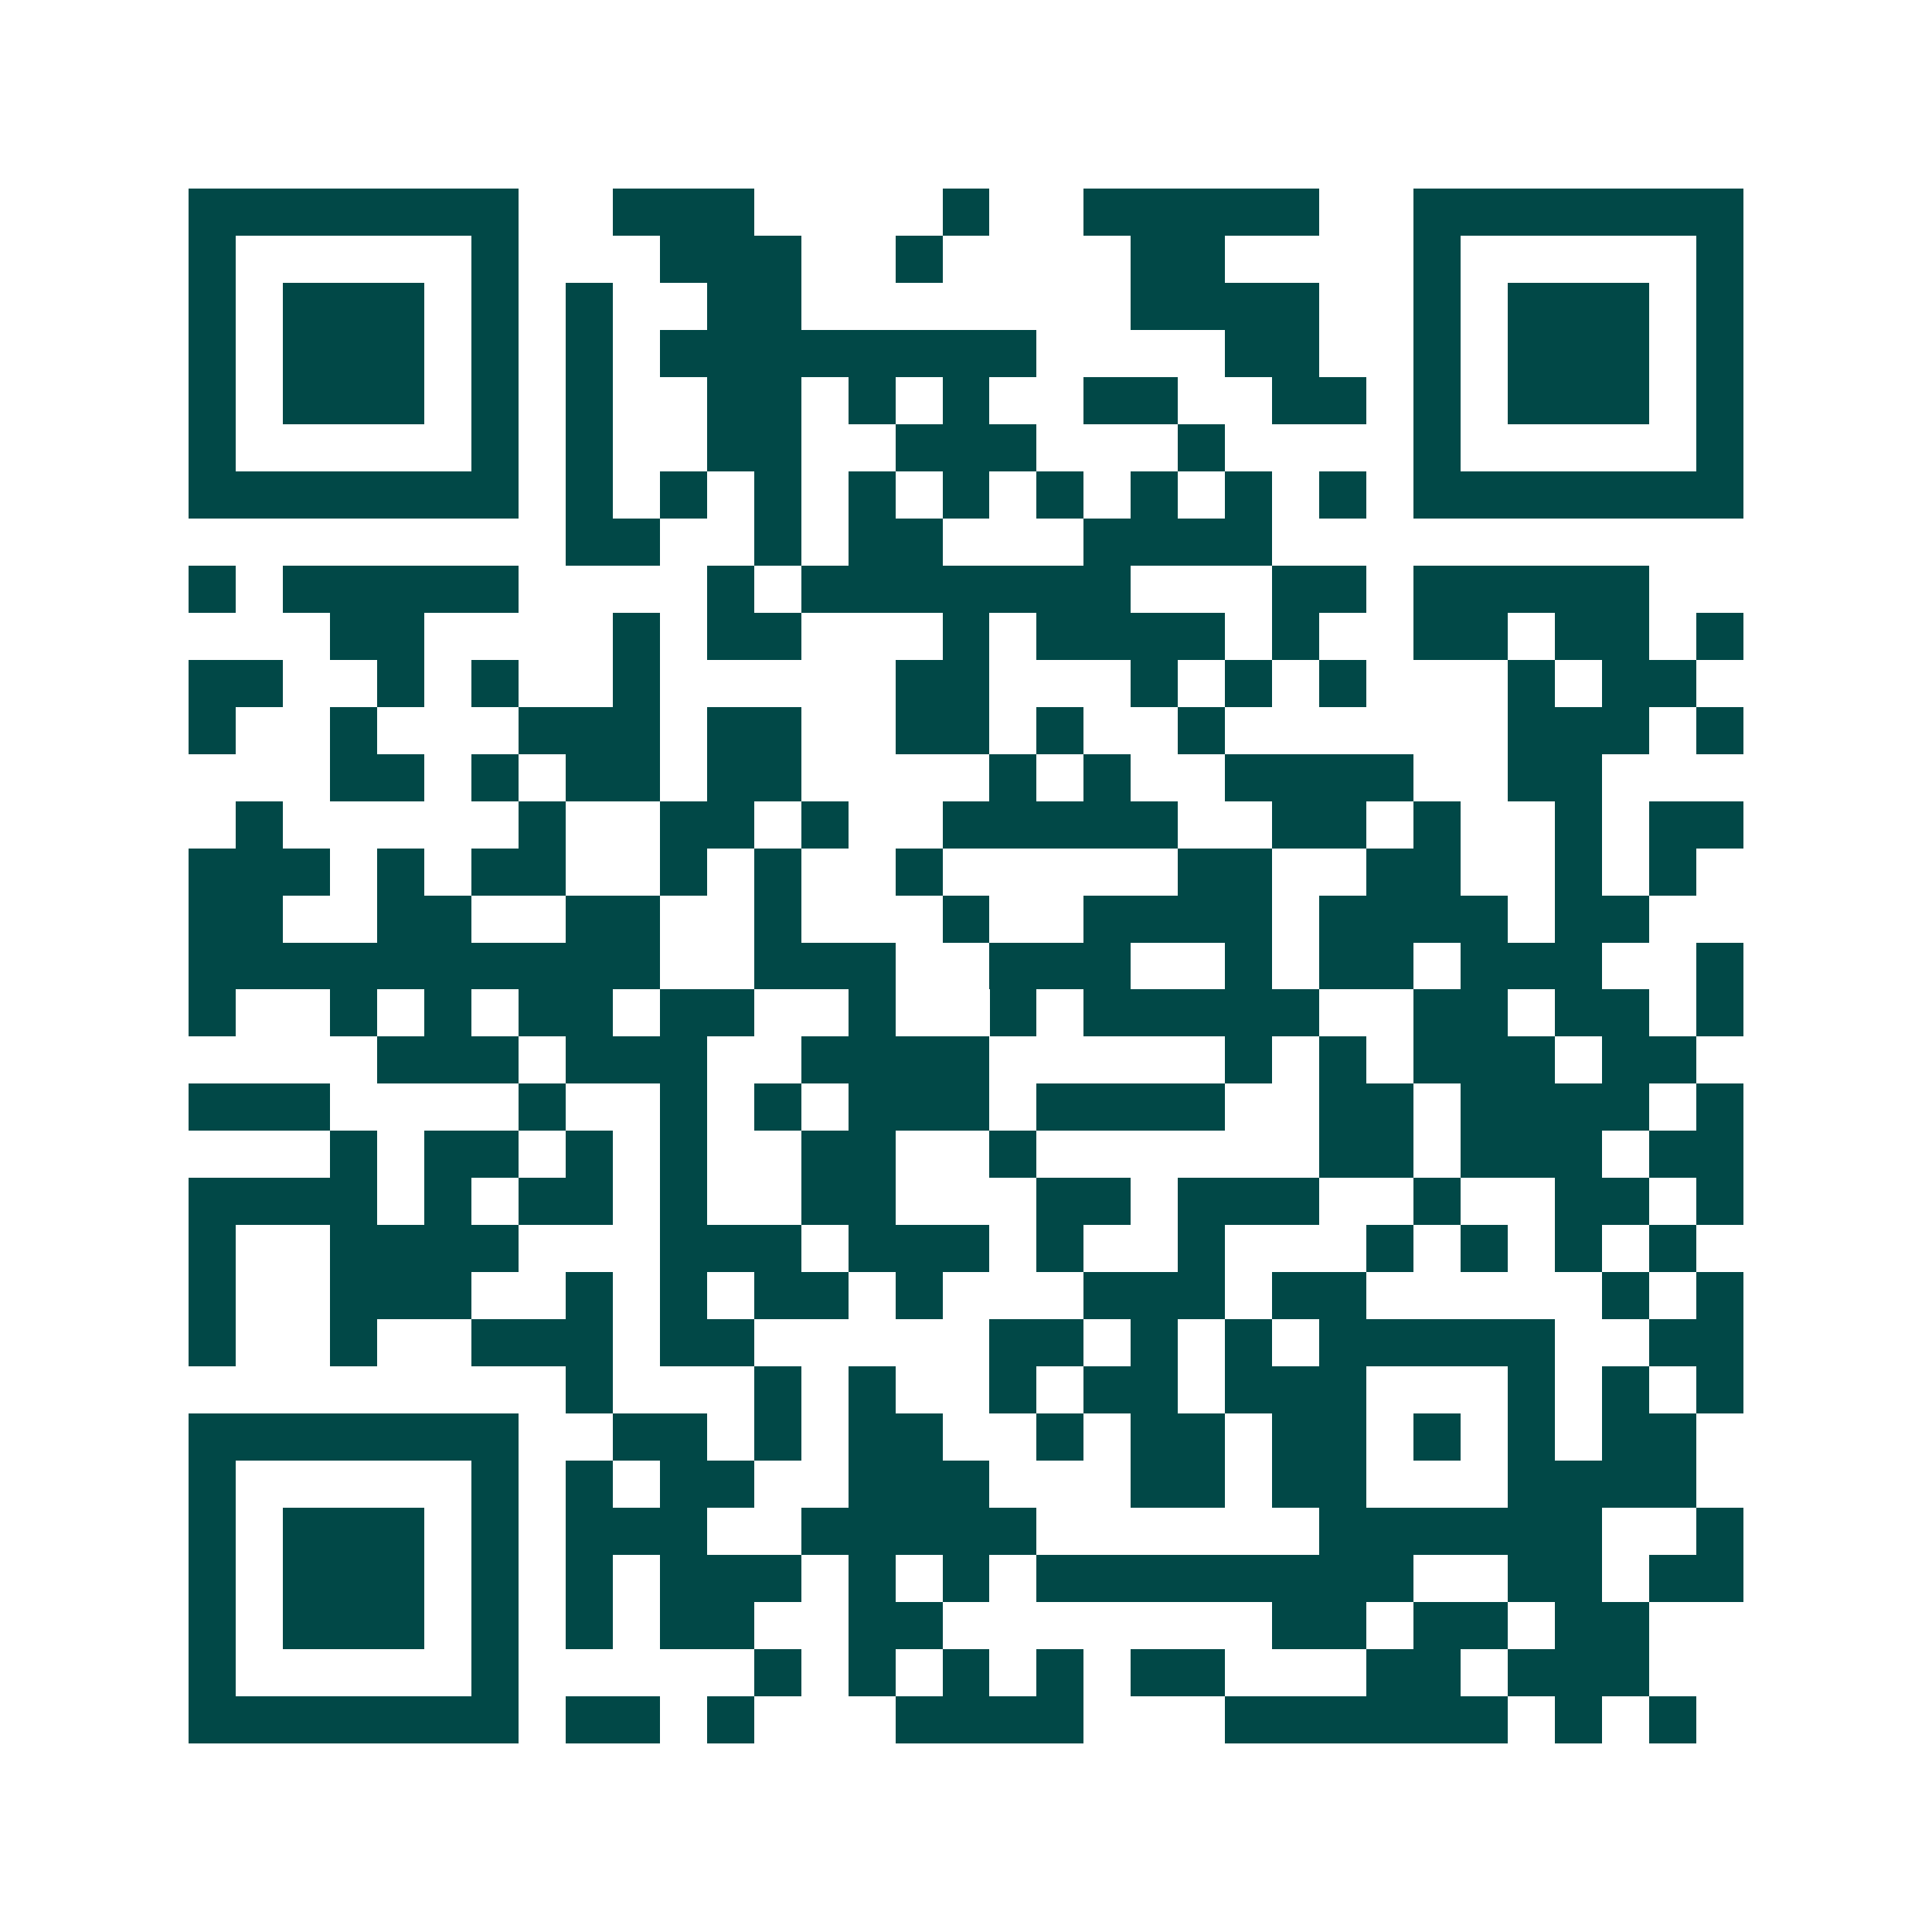 <svg xmlns="http://www.w3.org/2000/svg" width="200" height="200" viewBox="0 0 41 41" shape-rendering="crispEdges"><path fill="#ffffff" d="M0 0h41v41H0z"/><path stroke="#014847" d="M4 4.5h7m2 0h3m4 0h1m2 0h5m2 0h7M4 5.5h1m5 0h1m3 0h3m2 0h1m4 0h2m4 0h1m5 0h1M4 6.5h1m1 0h3m1 0h1m1 0h1m2 0h2m7 0h4m2 0h1m1 0h3m1 0h1M4 7.5h1m1 0h3m1 0h1m1 0h1m1 0h8m4 0h2m2 0h1m1 0h3m1 0h1M4 8.5h1m1 0h3m1 0h1m1 0h1m2 0h2m1 0h1m1 0h1m2 0h2m2 0h2m1 0h1m1 0h3m1 0h1M4 9.5h1m5 0h1m1 0h1m2 0h2m2 0h3m3 0h1m4 0h1m5 0h1M4 10.5h7m1 0h1m1 0h1m1 0h1m1 0h1m1 0h1m1 0h1m1 0h1m1 0h1m1 0h1m1 0h7M12 11.5h2m2 0h1m1 0h2m3 0h4M4 12.5h1m1 0h5m4 0h1m1 0h7m3 0h2m1 0h5M7 13.5h2m4 0h1m1 0h2m3 0h1m1 0h4m1 0h1m2 0h2m1 0h2m1 0h1M4 14.5h2m2 0h1m1 0h1m2 0h1m5 0h2m3 0h1m1 0h1m1 0h1m3 0h1m1 0h2M4 15.5h1m2 0h1m3 0h3m1 0h2m2 0h2m1 0h1m2 0h1m6 0h3m1 0h1M7 16.5h2m1 0h1m1 0h2m1 0h2m4 0h1m1 0h1m2 0h4m2 0h2M5 17.5h1m5 0h1m2 0h2m1 0h1m2 0h5m2 0h2m1 0h1m2 0h1m1 0h2M4 18.5h3m1 0h1m1 0h2m2 0h1m1 0h1m2 0h1m5 0h2m2 0h2m2 0h1m1 0h1M4 19.5h2m2 0h2m2 0h2m2 0h1m3 0h1m2 0h4m1 0h4m1 0h2M4 20.5h10m2 0h3m2 0h3m2 0h1m1 0h2m1 0h3m2 0h1M4 21.5h1m2 0h1m1 0h1m1 0h2m1 0h2m2 0h1m2 0h1m1 0h5m2 0h2m1 0h2m1 0h1M8 22.5h3m1 0h3m2 0h4m5 0h1m1 0h1m1 0h3m1 0h2M4 23.5h3m4 0h1m2 0h1m1 0h1m1 0h3m1 0h4m2 0h2m1 0h4m1 0h1M7 24.5h1m1 0h2m1 0h1m1 0h1m2 0h2m2 0h1m6 0h2m1 0h3m1 0h2M4 25.5h4m1 0h1m1 0h2m1 0h1m2 0h2m3 0h2m1 0h3m2 0h1m2 0h2m1 0h1M4 26.5h1m2 0h4m3 0h3m1 0h3m1 0h1m2 0h1m3 0h1m1 0h1m1 0h1m1 0h1M4 27.5h1m2 0h3m2 0h1m1 0h1m1 0h2m1 0h1m3 0h3m1 0h2m5 0h1m1 0h1M4 28.5h1m2 0h1m2 0h3m1 0h2m5 0h2m1 0h1m1 0h1m1 0h5m2 0h2M12 29.5h1m3 0h1m1 0h1m2 0h1m1 0h2m1 0h3m3 0h1m1 0h1m1 0h1M4 30.5h7m2 0h2m1 0h1m1 0h2m2 0h1m1 0h2m1 0h2m1 0h1m1 0h1m1 0h2M4 31.5h1m5 0h1m1 0h1m1 0h2m2 0h3m3 0h2m1 0h2m3 0h4M4 32.5h1m1 0h3m1 0h1m1 0h3m2 0h5m6 0h6m2 0h1M4 33.5h1m1 0h3m1 0h1m1 0h1m1 0h3m1 0h1m1 0h1m1 0h8m2 0h2m1 0h2M4 34.5h1m1 0h3m1 0h1m1 0h1m1 0h2m2 0h2m7 0h2m1 0h2m1 0h2M4 35.5h1m5 0h1m5 0h1m1 0h1m1 0h1m1 0h1m1 0h2m3 0h2m1 0h3M4 36.5h7m1 0h2m1 0h1m3 0h4m3 0h6m1 0h1m1 0h1"/></svg>
